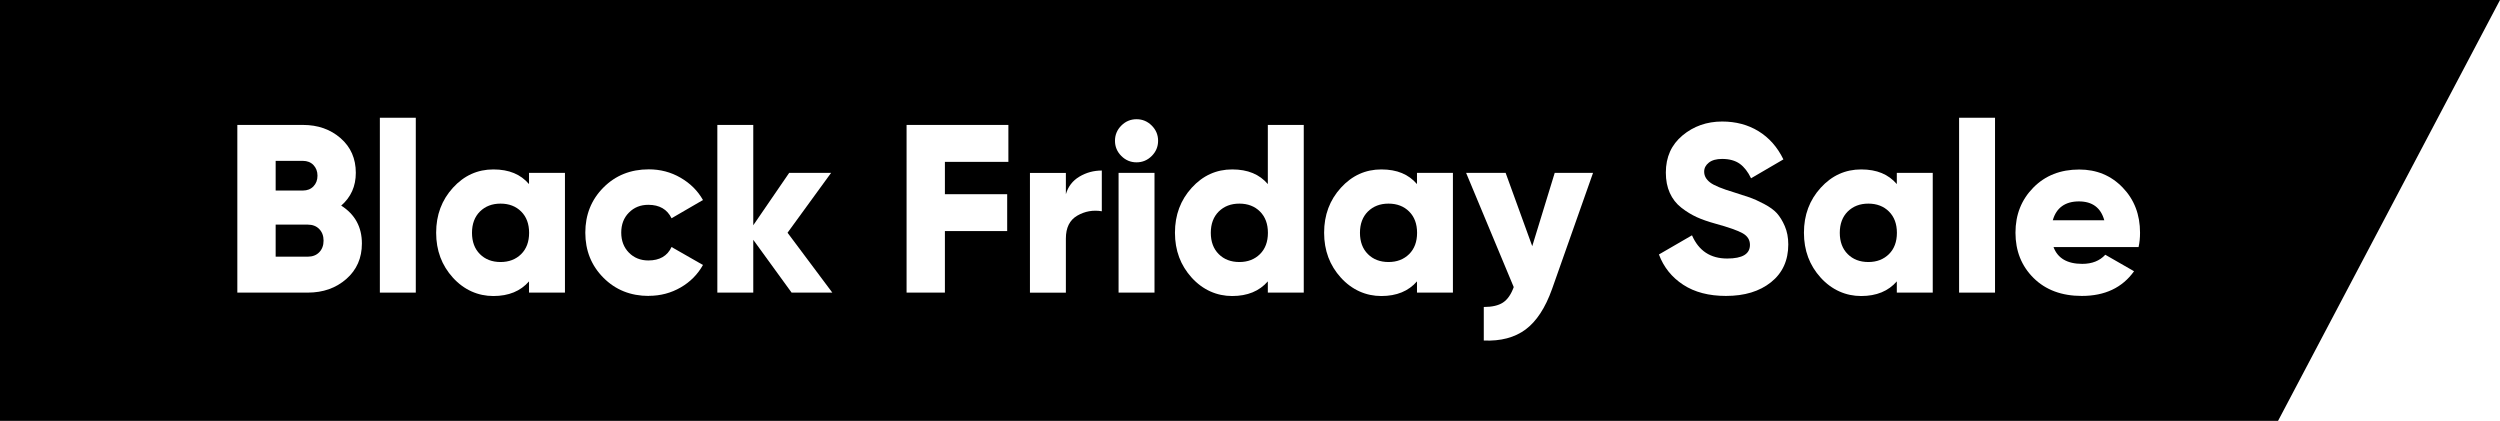 <?xml version="1.0" encoding="UTF-8"?> <svg xmlns="http://www.w3.org/2000/svg" xmlns:xlink="http://www.w3.org/1999/xlink" id="Layer_2" data-name="Layer 2" viewBox="0 0 271.35 45.68"><defs><style> .cls-1 { filter: url(#outer-glow-1); } .cls-2 { fill: #fff; } </style><filter id="outer-glow-1" x="10.13" y="-2.96" width="238" height="55" filterUnits="userSpaceOnUse"><feOffset dx="0" dy="0"></feOffset><feGaussianBlur result="blur" stdDeviation="5"></feGaussianBlur><feFlood flood-color="#fff" flood-opacity=".65"></feFlood><feComposite in2="blur" operator="in"></feComposite><feComposite in="SourceGraphic"></feComposite></filter></defs><g id="Layer_1-2" data-name="Layer 1"><polygon points="0 0 0 45.68 247.26 45.68 271.35 0 0 0"></polygon><g class="cls-1"><path class="cls-2" d="M37.04,22.32c1.49.95,2.24,2.32,2.24,4.11,0,1.58-.56,2.86-1.69,3.85-1.13.99-2.52,1.48-4.19,1.48h-7.64V13.56h7.12c1.63,0,2.99.48,4.09,1.44,1.1.96,1.65,2.21,1.65,3.76,0,1.46-.53,2.64-1.59,3.56ZM32.88,17.46h-2.96v3.22h2.96c.47,0,.85-.15,1.14-.45.29-.3.44-.69.44-1.16s-.15-.85-.44-1.16c-.29-.3-.68-.45-1.14-.45ZM33.4,27.86c.52,0,.94-.16,1.25-.48s.47-.74.47-1.26-.16-.94-.47-1.26-.73-.48-1.25-.48h-3.48v3.48h3.48Z"></path><path class="cls-2" d="M41.23,31.76V12.78h3.9v18.98h-3.9Z"></path><path class="cls-2" d="M57.42,18.76h3.9v13h-3.9v-1.22c-.92,1.06-2.21,1.59-3.87,1.59s-3.18-.66-4.39-1.99c-1.21-1.33-1.82-2.95-1.82-4.88s.61-3.55,1.82-4.88c1.21-1.33,2.68-1.99,4.39-1.99s2.96.53,3.87,1.59v-1.22ZM52.09,27.58c.57.57,1.32.86,2.24.86s1.66-.29,2.24-.86c.57-.57.86-1.34.86-2.31s-.29-1.74-.86-2.31c-.57-.57-1.32-.86-2.24-.86s-1.66.29-2.24.86c-.57.57-.86,1.34-.86,2.31s.29,1.74.86,2.31Z"></path><path class="cls-2" d="M70.42,32.12c-1.98,0-3.62-.66-4.93-1.98-1.31-1.32-1.96-2.95-1.96-4.89s.65-3.57,1.96-4.89c1.31-1.32,2.95-1.98,4.93-1.98,1.25,0,2.4.3,3.45.91,1.05.61,1.86,1.41,2.43,2.42l-3.41,1.98c-.47-.97-1.31-1.46-2.52-1.46-.85,0-1.55.28-2.11.85-.56.56-.83,1.29-.83,2.17s.28,1.61.83,2.17c.55.56,1.26.85,2.11.85,1.23,0,2.07-.49,2.52-1.46l3.41,1.95c-.57,1.02-1.38,1.84-2.42,2.44s-2.19.91-3.46.91Z"></path><path class="cls-2" d="M90.34,31.76h-4.42l-4.16-5.73v5.73h-3.9V13.56h3.9v10.89l3.9-5.69h4.55l-4.73,6.5,4.86,6.5Z"></path><path class="cls-2" d="M109.45,17.57h-6.89v3.51h6.76v4h-6.76v6.68h-4.16V13.56h11.05v4Z"></path><path class="cls-2" d="M115.69,21.08c.24-.83.73-1.47,1.47-1.91.74-.44,1.55-.66,2.43-.66v4.42c-.95-.16-1.84,0-2.67.48-.82.48-1.23,1.3-1.23,2.48v5.88h-3.9v-13h3.9v2.31Z"></path><path class="cls-2" d="M125.01,16.93c-.46.46-1.01.69-1.65.69s-1.19-.23-1.65-.69c-.46-.46-.69-1.01-.69-1.65s.23-1.19.69-1.65c.46-.46,1.01-.69,1.65-.69s1.19.23,1.65.69.69,1.01.69,1.65-.23,1.19-.69,1.65ZM121.41,31.76v-13h3.9v13h-3.9Z"></path><path class="cls-2" d="M137.61,13.56h3.9v18.2h-3.9v-1.22c-.92,1.06-2.21,1.59-3.87,1.59s-3.18-.66-4.39-1.99c-1.21-1.33-1.82-2.95-1.82-4.88s.61-3.55,1.82-4.88c1.21-1.33,2.68-1.99,4.39-1.99s2.96.53,3.87,1.59v-6.42ZM132.28,27.58c.57.57,1.32.86,2.24.86s1.66-.29,2.24-.86c.57-.57.86-1.34.86-2.31s-.29-1.74-.86-2.31c-.57-.57-1.32-.86-2.24-.86s-1.66.29-2.24.86c-.57.57-.86,1.34-.86,2.31s.29,1.74.86,2.31Z"></path><path class="cls-2" d="M153.8,18.76h3.9v13h-3.9v-1.22c-.92,1.06-2.21,1.59-3.87,1.59s-3.18-.66-4.39-1.99c-1.21-1.33-1.82-2.95-1.82-4.88s.61-3.55,1.82-4.88c1.21-1.33,2.68-1.99,4.39-1.99s2.96.53,3.87,1.59v-1.22ZM148.47,27.58c.57.57,1.32.86,2.24.86s1.66-.29,2.24-.86c.57-.57.86-1.34.86-2.31s-.29-1.74-.86-2.31c-.57-.57-1.32-.86-2.24-.86s-1.66.29-2.24.86c-.57.57-.86,1.34-.86,2.31s.29,1.74.86,2.31Z"></path><path class="cls-2" d="M168.75,18.76h4.16l-4.45,12.61c-.73,2.05-1.69,3.51-2.87,4.39-1.19.88-2.7,1.28-4.54,1.2v-3.64c.9,0,1.59-.16,2.08-.48.49-.32.88-.88,1.17-1.68l-5.17-12.4h4.29l2.89,7.96,2.44-7.96Z"></path><path class="cls-2" d="M187.34,32.12c-1.85,0-3.4-.4-4.64-1.21-1.24-.81-2.12-1.9-2.64-3.29l3.59-2.08c.73,1.68,2,2.52,3.82,2.52,1.65,0,2.47-.49,2.47-1.48,0-.54-.26-.96-.79-1.26-.53-.3-1.52-.65-2.98-1.05-.76-.21-1.43-.44-2-.7-.57-.26-1.13-.6-1.68-1.03s-.96-.96-1.25-1.6c-.29-.64-.43-1.38-.43-2.21,0-1.68.6-3.02,1.81-4.03,1.2-1,2.64-1.51,4.3-1.51,1.49,0,2.81.35,3.95,1.05,1.14.7,2.05,1.72,2.7,3.06l-3.51,2.05c-.33-.69-.74-1.22-1.22-1.57-.49-.35-1.13-.53-1.92-.53-.62,0-1.1.13-1.44.4-.34.27-.51.59-.51.98,0,.45.21.84.64,1.17.42.33,1.3.69,2.64,1.09.73.23,1.29.41,1.69.55s.91.37,1.52.69,1.08.66,1.4,1.01c.32.36.61.82.86,1.4.25.58.38,1.24.38,1.99,0,1.73-.62,3.1-1.87,4.1s-2.88,1.49-4.89,1.49Z"></path><path class="cls-2" d="M205.88,18.76h3.9v13h-3.9v-1.22c-.92,1.06-2.21,1.59-3.87,1.59s-3.18-.66-4.39-1.99c-1.21-1.33-1.82-2.95-1.82-4.88s.61-3.55,1.82-4.88c1.21-1.33,2.68-1.99,4.39-1.99s2.96.53,3.87,1.59v-1.22ZM200.55,27.58c.57.57,1.32.86,2.24.86s1.66-.29,2.24-.86c.57-.57.86-1.34.86-2.31s-.29-1.74-.86-2.31c-.57-.57-1.32-.86-2.24-.86s-1.66.29-2.24.86c-.57.57-.86,1.34-.86,2.31s.29,1.74.86,2.31Z"></path><path class="cls-2" d="M212.64,31.76V12.78h3.9v18.98h-3.9Z"></path><path class="cls-2" d="M222.89,26.82c.45,1.21,1.49,1.82,3.12,1.82,1.06,0,1.89-.33,2.5-.99l3.12,1.79c-1.28,1.79-3.17,2.68-5.67,2.68-2.18,0-3.93-.65-5.24-1.95-1.31-1.3-1.96-2.94-1.96-4.91s.65-3.59,1.94-4.9,2.95-1.96,4.98-1.96c1.89,0,3.46.65,4.72,1.96,1.26,1.31,1.88,2.94,1.88,4.9,0,.56-.05,1.07-.16,1.56h-9.23ZM222.81,23.91h5.59c-.38-1.37-1.3-2.05-2.76-2.05s-2.45.68-2.83,2.05Z"></path></g></g></svg> 
